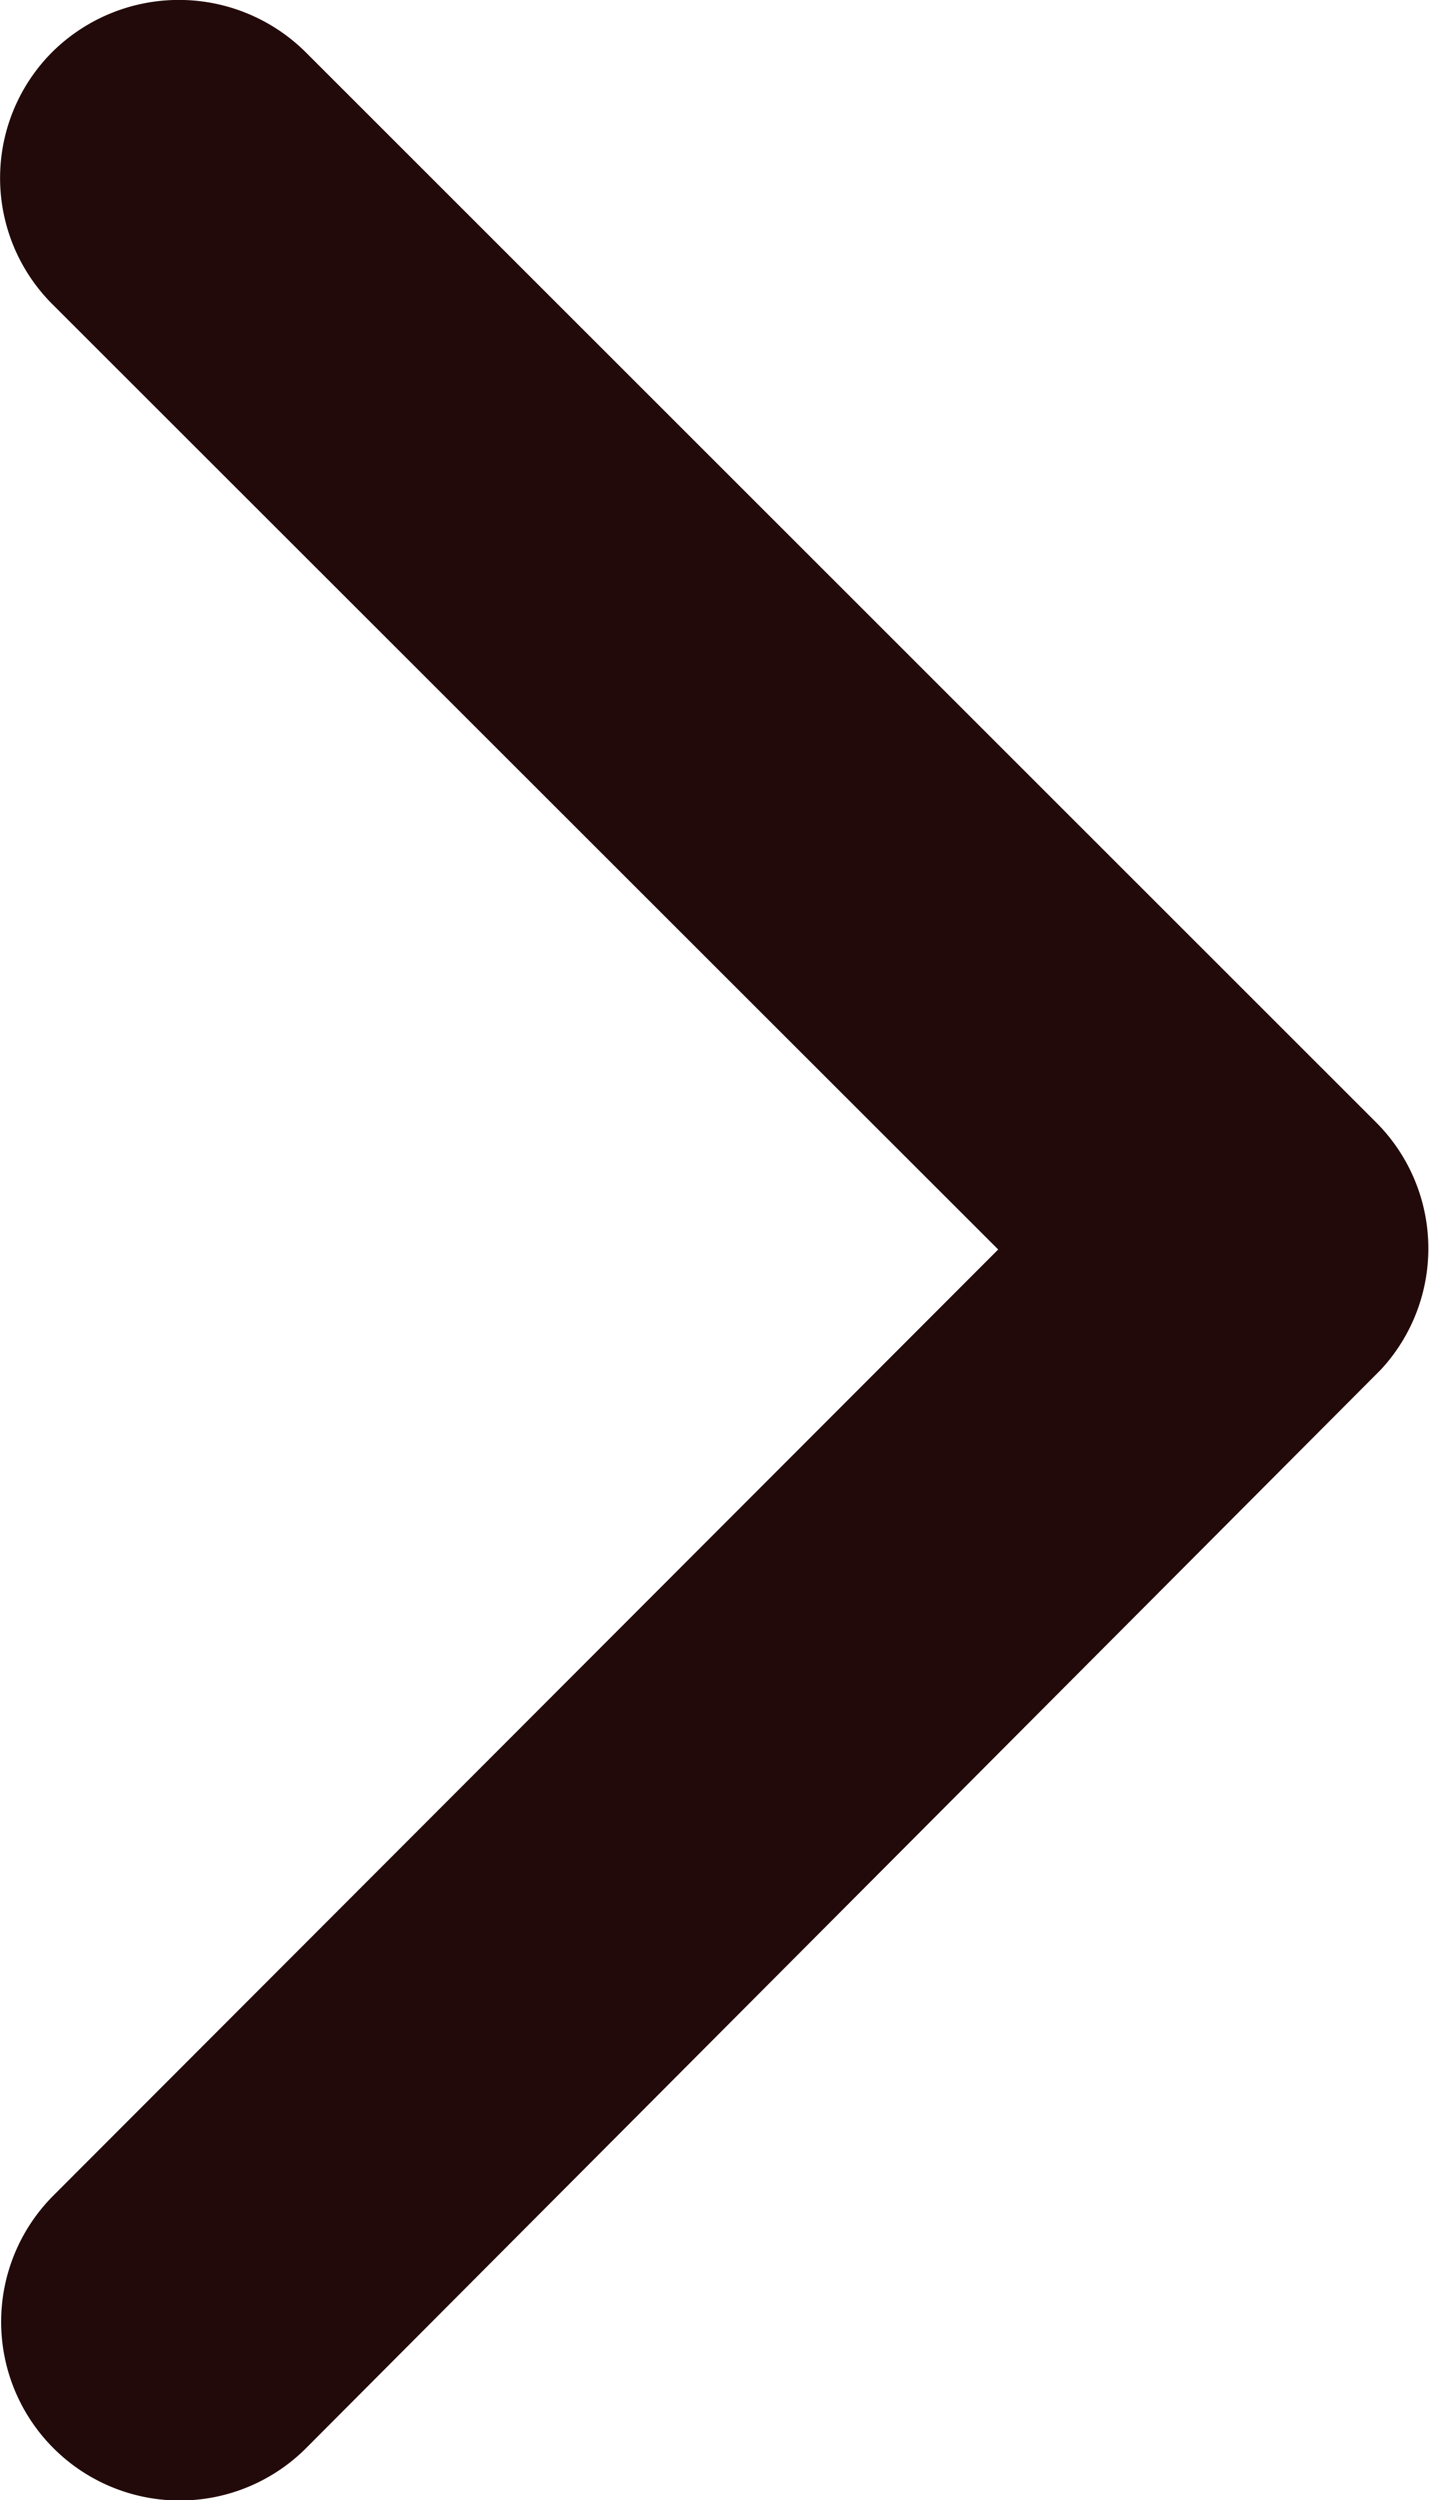<svg xmlns="http://www.w3.org/2000/svg" width="6.415" height="11.219" viewBox="0 0 6.415 11.219">
  <defs>
    <style>
      .cls-1 {
        fill: #230a0a;
      }
    </style>
  </defs>
  <path id="Icon_ionic-ios-arrow-down" data-name="Icon ionic-ios-arrow-down" class="cls-1" d="M5.612,4.481,9.854.235a.8.8,0,0,1,1.132,0,.808.808,0,0,1,0,1.136L6.179,6.181A.8.8,0,0,1,5.074,6.2L.234,1.375A.8.8,0,1,1,1.366.239Z" transform="translate(0 11.219) rotate(-90)"/>
</svg>